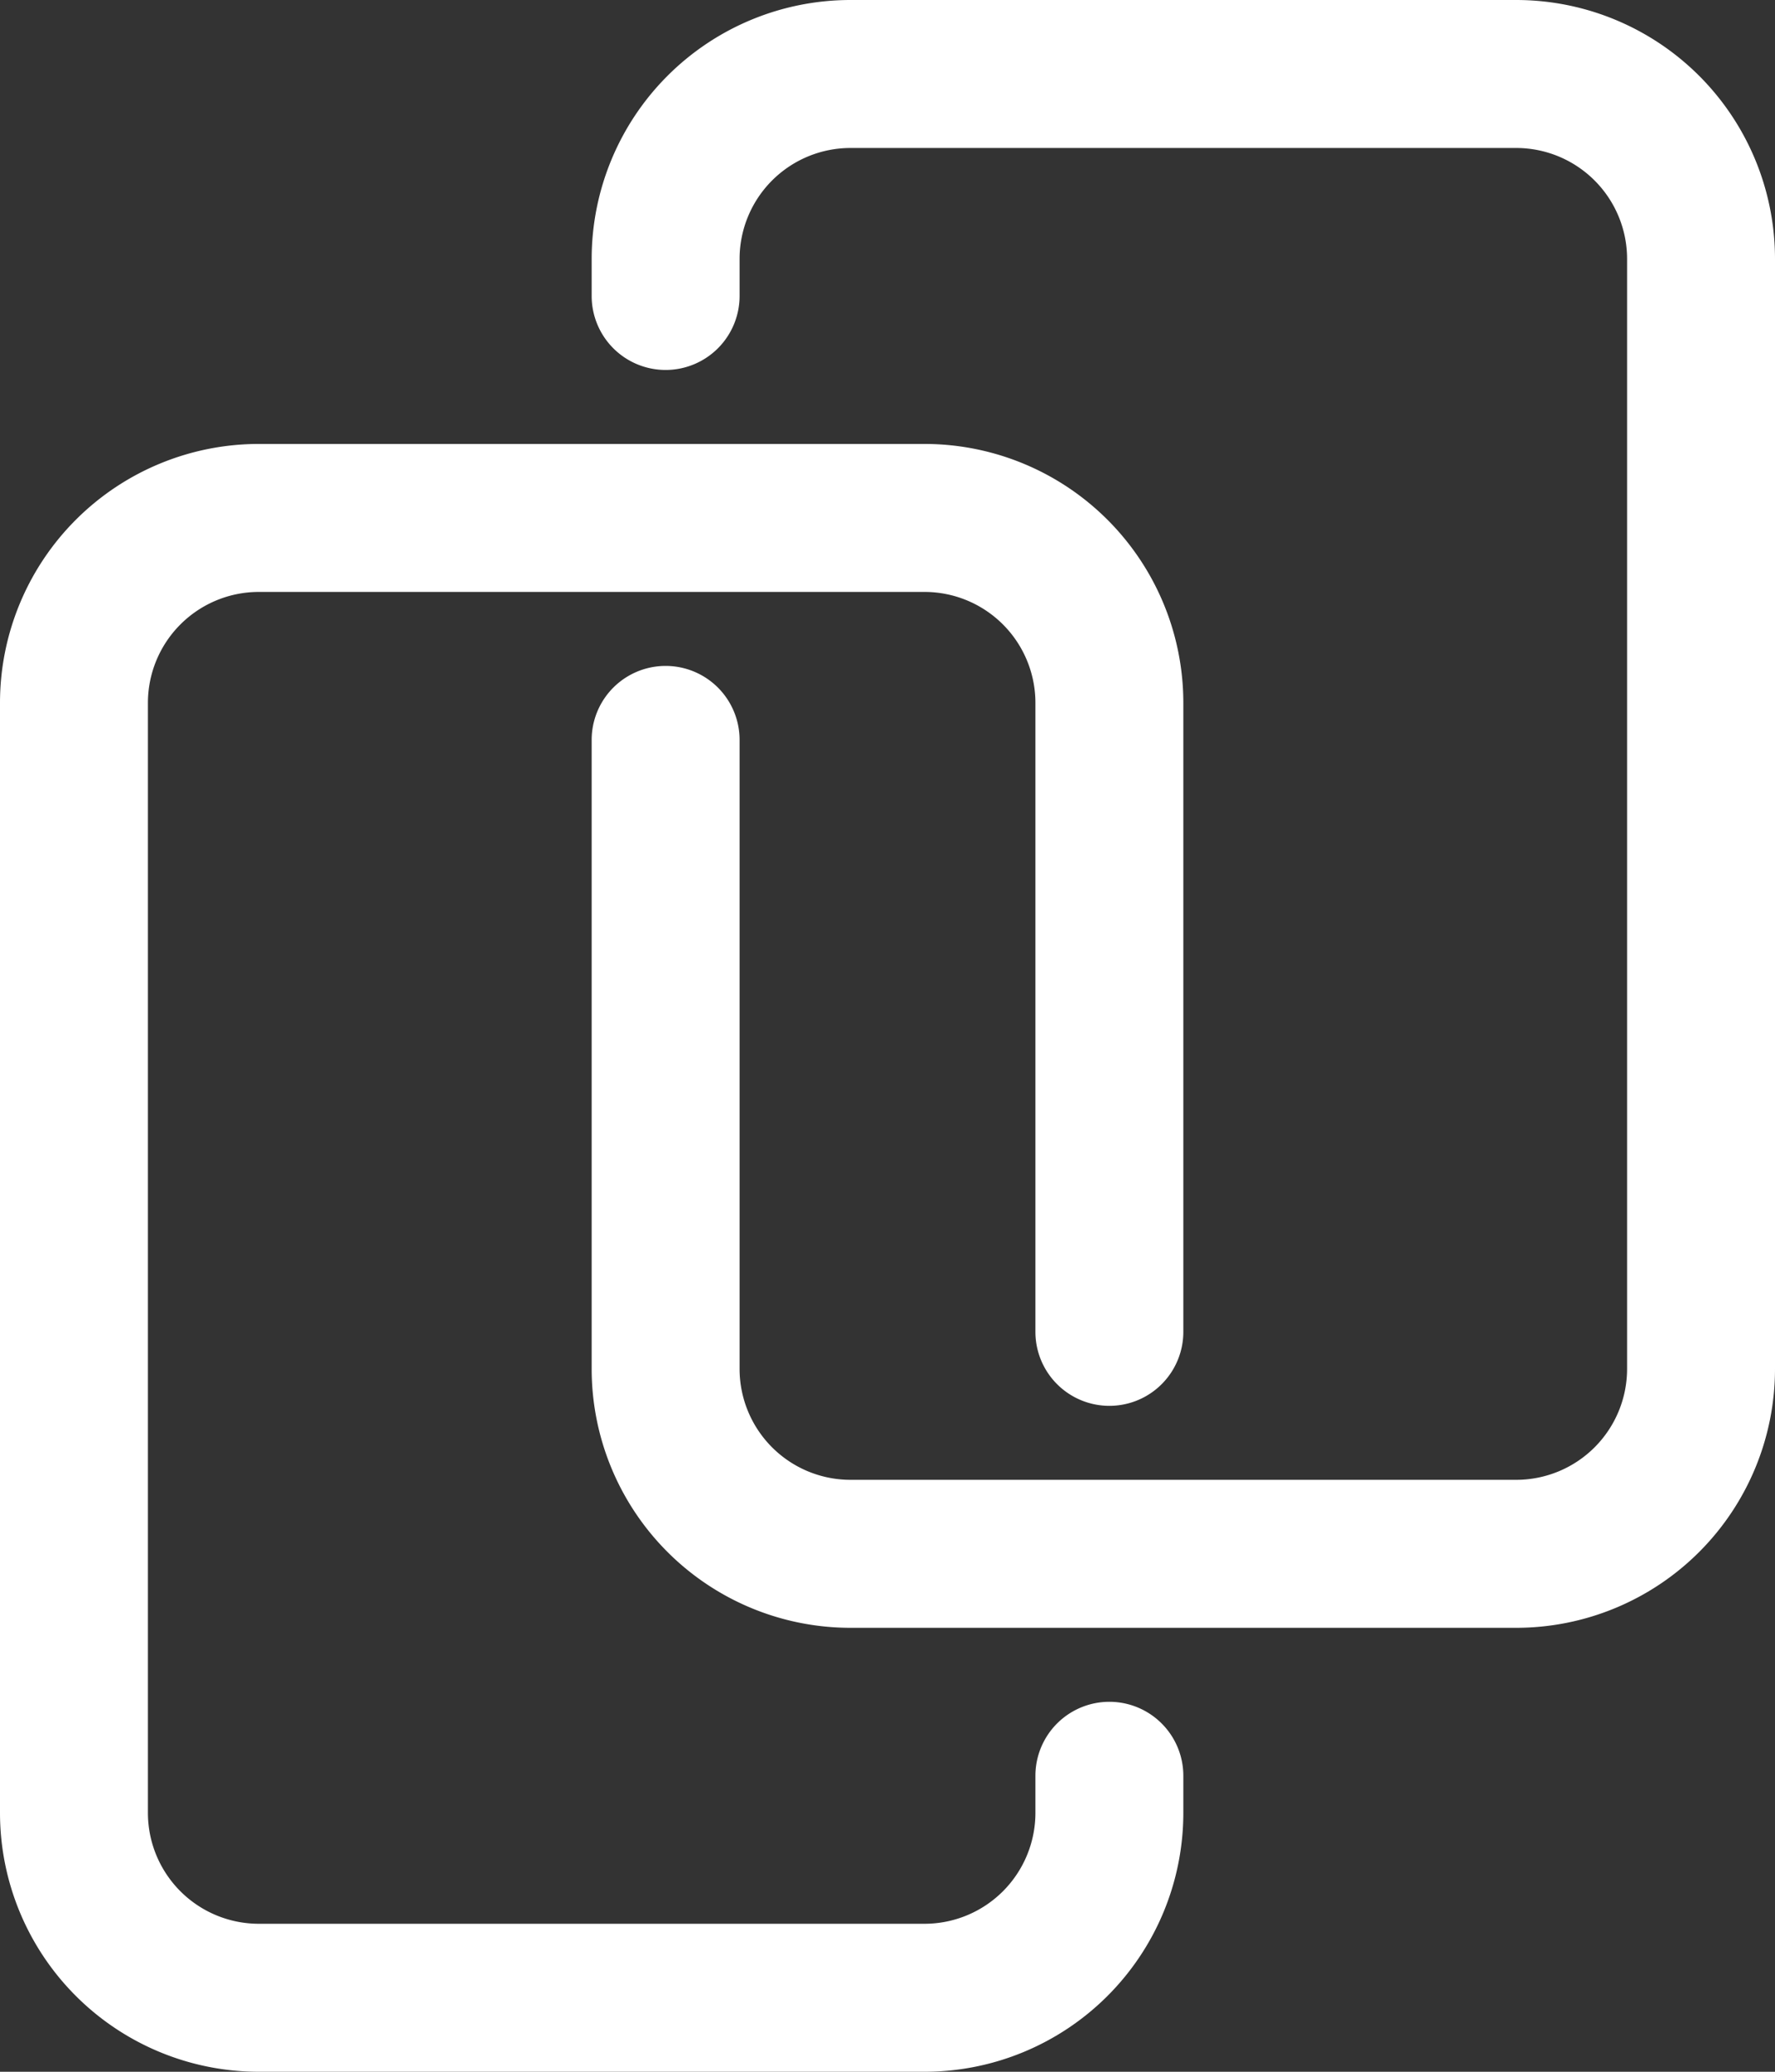 <svg id="layer_2" data-name="layer 2" xmlns="http://www.w3.org/2000/svg" viewBox="0 0 48 56">
  <rect x="0" y="0" width="48" height="56" fill="#333333" stroke="none"/>
  <defs>
    <style>
      .cls-1 {
        fill: #fff;
      }
    </style>
  </defs>
  <path id="Shape" class="cls-1" d="M2,10A2,2,0,0,0,4,8V7A3,3,0,0,1,7,4H25a3,3,0,0,1,3,3V37a3,3,0,0,1-3,3H7a3,3,0,0,1-3-3V20a2,2,0,0,0-4,0V37a7,7,0,0,0,7,7H25a7,7,0,0,0,7-7V7a7,7,0,0,0-7-7H7A7,7,0,0,0,0,7V8a2,2,0,0,0,2,2Z" transform="translate(16)"/>
  <path id="Shape-2" data-name="Shape" class="cls-1" d="M7,44H25a7,7,0,0,0,7-7V36a2,2,0,0,0-4,0v1a3,3,0,0,1-3,3H7a3,3,0,0,1-3-3V7A3,3,0,0,1,7,4H25a3,3,0,0,1,3,3V24a2,2,0,0,0,4,0V7a7,7,0,0,0-7-7H7A7,7,0,0,0,0,7V37A7,7,0,0,0,7,44Z" transform="translate(0 12)"/>
</svg>
